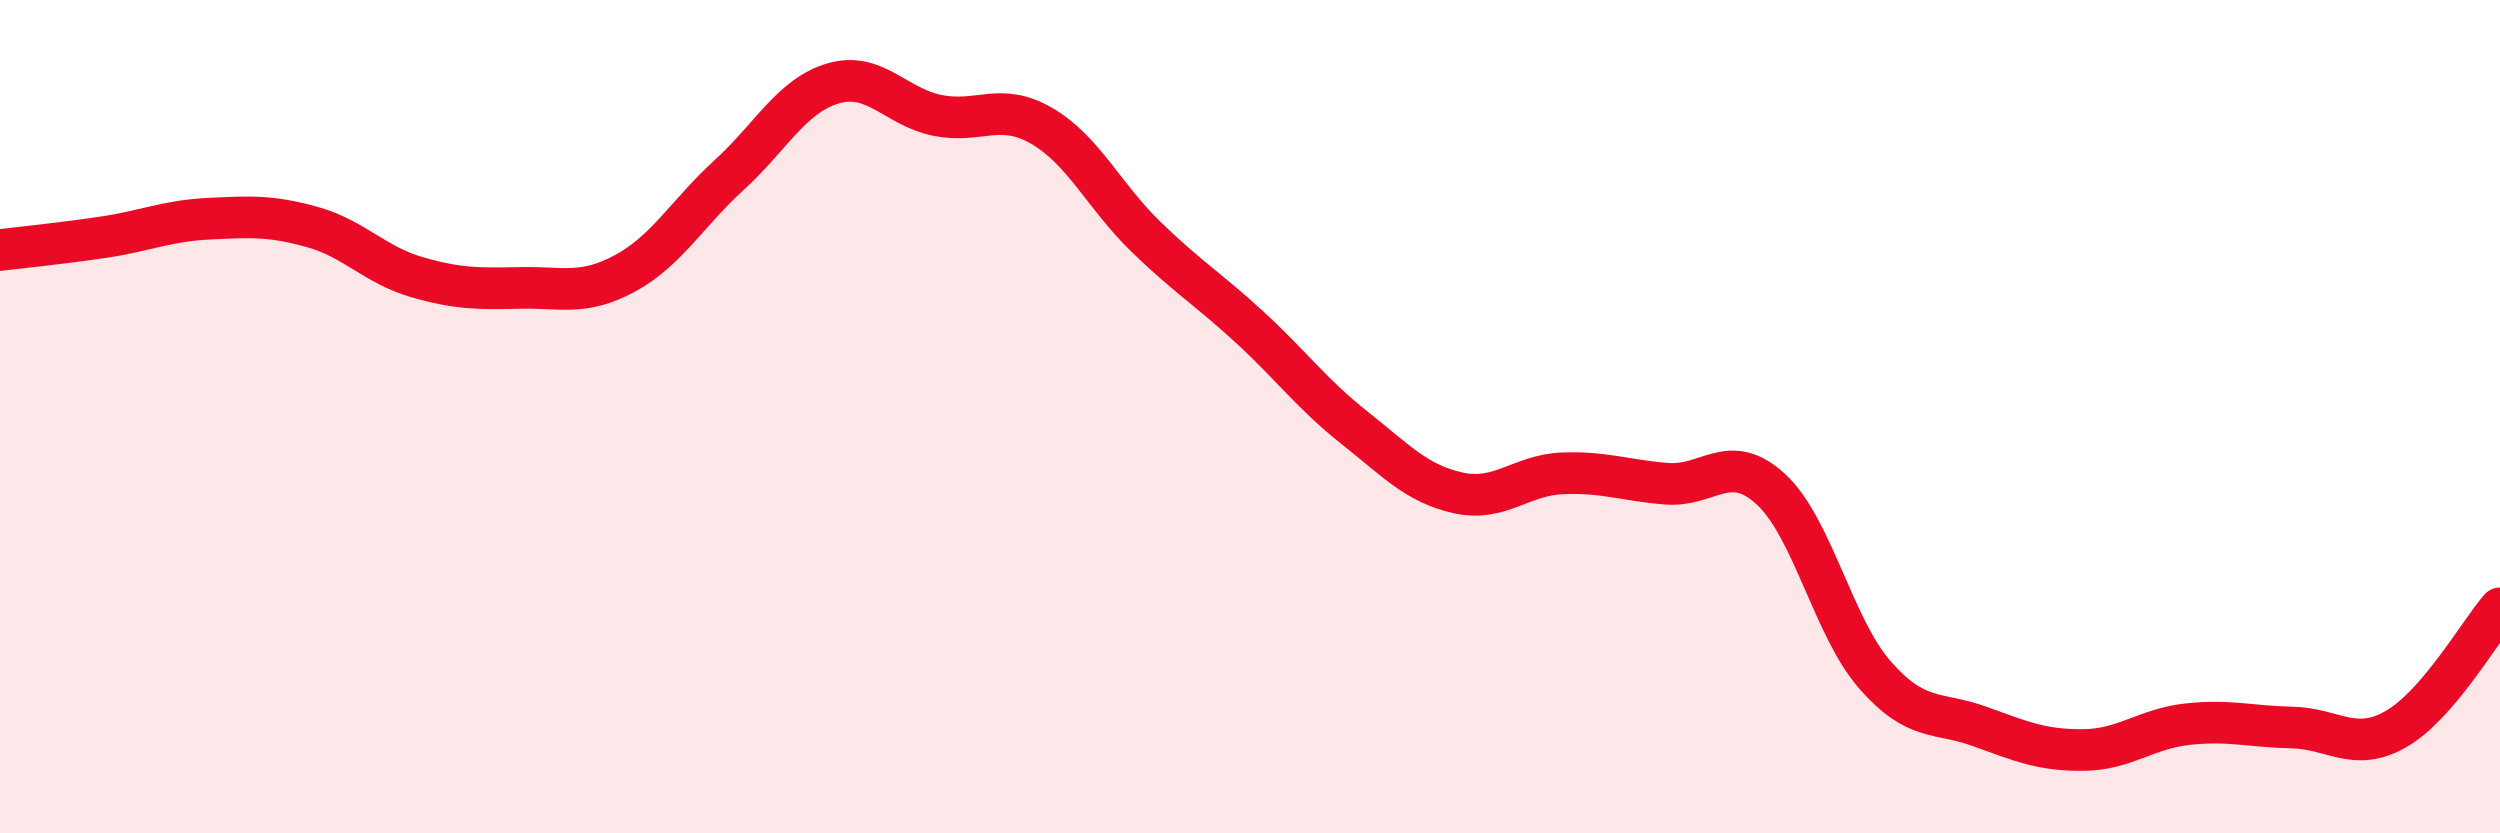 
    <svg width="60" height="20" viewBox="0 0 60 20" xmlns="http://www.w3.org/2000/svg">
      <path
        d="M 0,6 C 0.5,5.94 1.5,5.84 2.5,5.69 C 3.5,5.54 4,5.3 5,5.25 C 6,5.2 6.5,5.17 7.5,5.45 C 8.5,5.73 9,6.36 10,6.65 C 11,6.94 11.5,6.93 12.5,6.91 C 13.5,6.89 14,7.1 15,6.56 C 16,6.02 16.5,5.11 17.5,4.2 C 18.5,3.29 19,2.29 20,2 C 21,1.71 21.5,2.57 22.5,2.77 C 23.5,2.97 24,2.44 25,3.02 C 26,3.6 26.5,4.71 27.5,5.68 C 28.5,6.65 29,6.94 30,7.86 C 31,8.78 31.5,9.47 32.5,10.26 C 33.5,11.05 34,11.61 35,11.83 C 36,12.05 36.5,11.4 37.5,11.36 C 38.5,11.32 39,11.53 40,11.61 C 41,11.69 41.5,10.82 42.5,11.74 C 43.5,12.66 44,15.06 45,16.2 C 46,17.34 46.5,17.07 47.5,17.43 C 48.5,17.79 49,18.01 50,18 C 51,17.99 51.5,17.49 52.5,17.38 C 53.5,17.27 54,17.44 55,17.46 C 56,17.48 56.5,18.07 57.5,17.5 C 58.5,16.93 59.5,15.18 60,14.6L60 20L0 20Z"
        fill="#EB0A25"
        opacity="0.1"
        stroke-linecap="round"
        stroke-linejoin="round"
      />
      <path
        d="M 0,6 C 0.5,5.94 1.5,5.84 2.5,5.69 C 3.5,5.54 4,5.3 5,5.25 C 6,5.2 6.5,5.17 7.5,5.45 C 8.5,5.73 9,6.36 10,6.65 C 11,6.94 11.5,6.93 12.5,6.91 C 13.5,6.89 14,7.1 15,6.56 C 16,6.02 16.5,5.11 17.5,4.2 C 18.5,3.29 19,2.29 20,2 C 21,1.71 21.5,2.57 22.5,2.77 C 23.5,2.97 24,2.44 25,3.02 C 26,3.6 26.5,4.71 27.5,5.68 C 28.5,6.65 29,6.94 30,7.86 C 31,8.78 31.5,9.47 32.5,10.26 C 33.5,11.05 34,11.61 35,11.83 C 36,12.05 36.5,11.4 37.5,11.36 C 38.5,11.32 39,11.53 40,11.61 C 41,11.69 41.5,10.82 42.5,11.74 C 43.5,12.66 44,15.06 45,16.2 C 46,17.34 46.5,17.07 47.5,17.43 C 48.5,17.79 49,18.01 50,18 C 51,17.99 51.5,17.49 52.5,17.38 C 53.5,17.27 54,17.44 55,17.46 C 56,17.48 56.5,18.07 57.5,17.5 C 58.5,16.93 59.5,15.18 60,14.6"
        stroke="#EB0A25"
        stroke-width="1"
        fill="none"
        stroke-linecap="round"
        stroke-linejoin="round"
      />
    </svg>
  